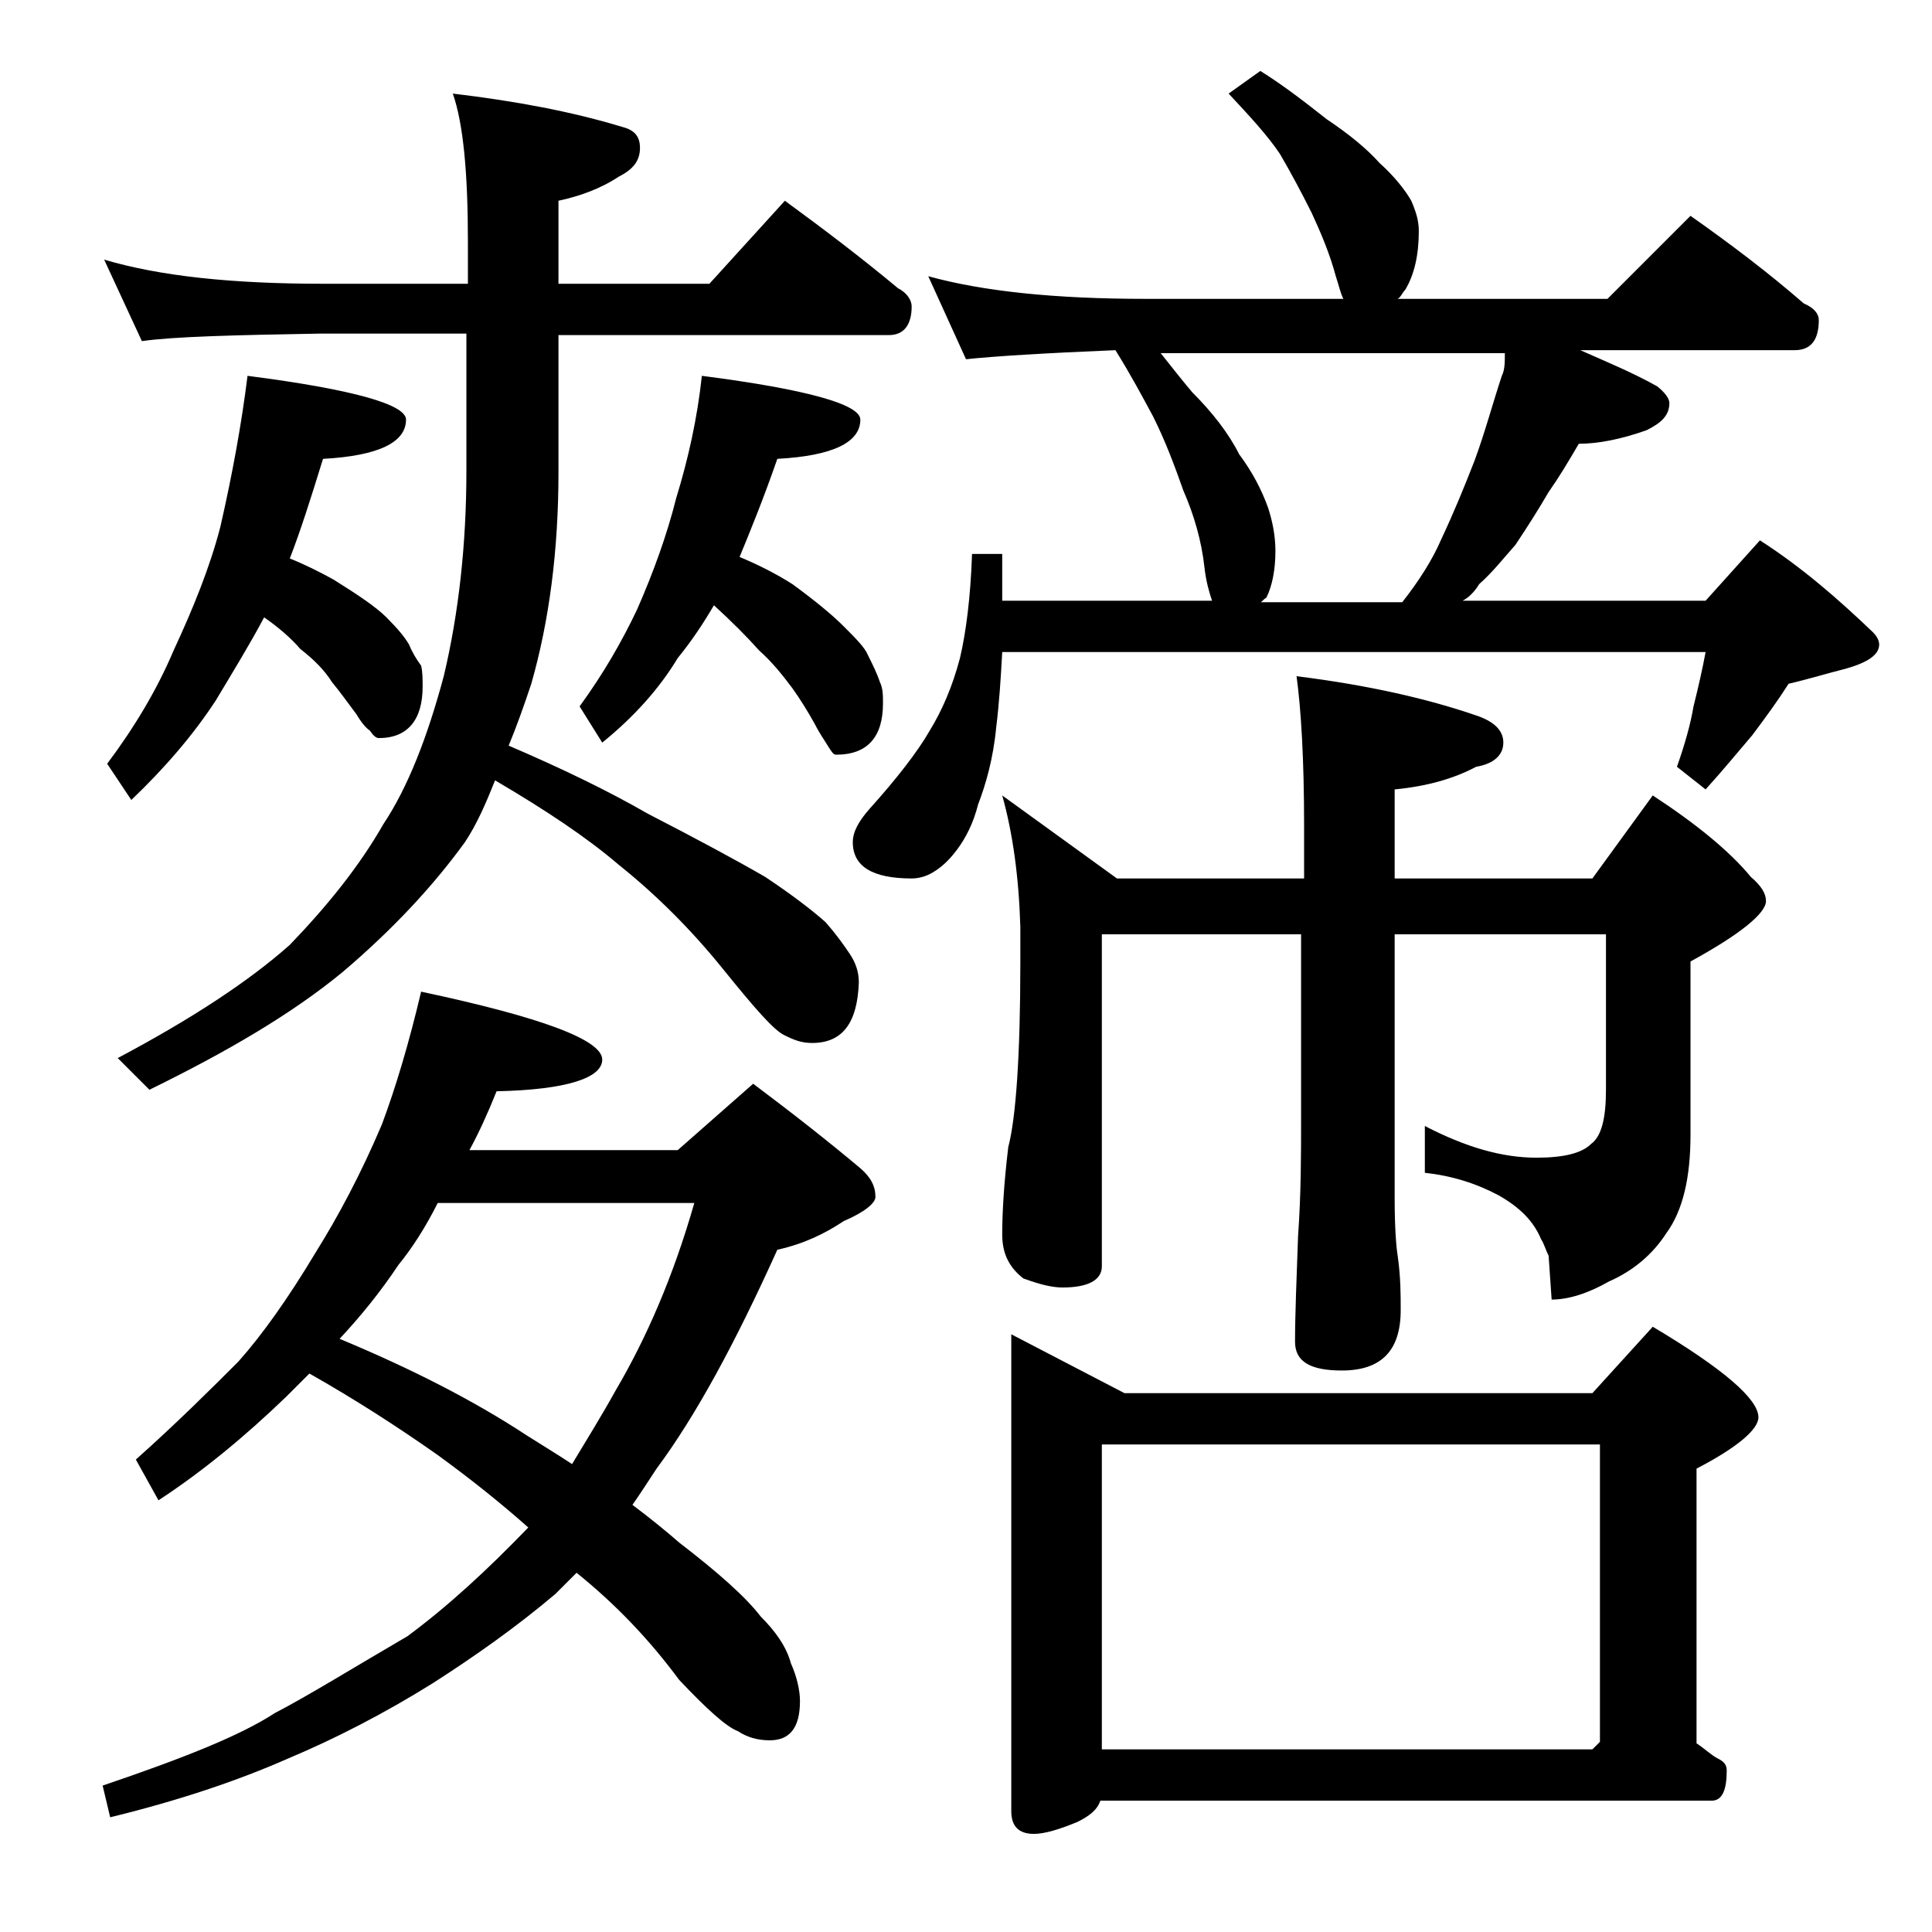 <?xml version="1.0" encoding="utf-8"?>
<!-- Generator: Adobe Illustrator 18.0.0, SVG Export Plug-In . SVG Version: 6.00 Build 0)  -->
<!DOCTYPE svg PUBLIC "-//W3C//DTD SVG 1.1//EN" "http://www.w3.org/Graphics/SVG/1.1/DTD/svg11.dtd">
<svg version="1.1" id="Layer_1" xmlns="http://www.w3.org/2000/svg" xmlns:xlink="http://www.w3.org/1999/xlink" x="0px" y="0px"
	 viewBox="0 0 128 128" enable-background="new 0 0 128 128" xml:space="preserve">
<path d="M6.9,17.2c3.7,1.1,8.5,1.6,14.5,1.6H31V16c0-4.5-0.3-7.8-1-9.8c4.2,0.5,7.9,1.2,11.2,2.2c0.8,0.2,1.2,0.6,1.2,1.4
	S42,11.2,41,11.7c-1.2,0.8-2.6,1.3-4,1.6v5.5h10l5-5.5c2.6,1.9,5.1,3.8,7.5,5.8c0.6,0.3,0.9,0.8,0.9,1.2c0,1.2-0.5,1.9-1.5,1.9H37
	v9.1c0,5.1-0.6,9.8-1.8,14c-0.5,1.5-1,2.9-1.5,4.1c3.5,1.5,6.6,3,9.2,4.5c3.3,1.7,5.9,3.1,7.8,4.2c1.8,1.2,3.1,2.2,4,3
	c0.7,0.8,1.2,1.5,1.6,2.1c0.4,0.6,0.6,1.2,0.6,1.9c-0.1,2.7-1.1,4-3.1,4c-0.7,0-1.2-0.2-1.8-0.5c-0.7-0.3-2-1.8-4.1-4.4
	c-2.1-2.6-4.4-4.9-6.9-6.9c-2.1-1.8-4.8-3.6-8.2-5.6c-0.6,1.5-1.2,2.9-2,4.1c-2.1,2.9-4.8,5.8-8.1,8.6c-3.4,2.8-7.7,5.3-12.8,7.8
	l-2.1-2.1c4.9-2.6,8.7-5.1,11.4-7.5c2.5-2.6,4.6-5.2,6.2-8c1.6-2.4,2.9-5.7,4-9.8c1-4.2,1.5-8.8,1.5-13.6v-9.1h-9.6
	c-5.8,0.1-9.8,0.2-11.9,0.5L6.9,17.2z M16.4,24.9c7,0.9,10.5,1.9,10.5,2.9c0,1.5-1.8,2.4-5.5,2.6c-0.8,2.6-1.5,4.8-2.2,6.6
	c1,0.4,2,0.9,2.9,1.4c1.6,1,2.8,1.8,3.5,2.5c0.8,0.8,1.2,1.3,1.5,1.8c0.2,0.5,0.5,1,0.8,1.4c0.1,0.4,0.1,0.9,0.1,1.4
	c0,2.2-1,3.4-2.9,3.4c-0.2,0-0.4-0.2-0.6-0.5c-0.3-0.2-0.6-0.6-0.9-1.1c-0.6-0.8-1.1-1.5-1.6-2.1c-0.5-0.8-1.2-1.5-2.1-2.2
	c-0.6-0.7-1.4-1.4-2.4-2.1c-0.9,1.7-2,3.5-3.2,5.5c-1.5,2.3-3.4,4.5-5.6,6.6l-1.6-2.4c1.8-2.4,3.3-4.9,4.4-7.5
	c1.3-2.8,2.4-5.5,3.1-8.2C15.4,31.4,16,28.1,16.4,24.9z M27.9,65.7c8,1.7,12,3.2,12,4.5c0,1.2-2.3,2-7,2.1c-0.6,1.5-1.2,2.8-1.8,3.9
	h13.8l5-4.4c2.8,2.1,5.2,4,7.1,5.6c0.7,0.6,1,1.2,1,1.9c0,0.4-0.7,1-2.1,1.6c-1.2,0.8-2.6,1.5-4.4,1.9c-2.8,6.2-5.4,11-8,14.5
	c-0.6,0.9-1.1,1.7-1.6,2.4c1.2,0.9,2.3,1.8,3.1,2.5c2.6,2,4.4,3.6,5.4,4.9c1,1,1.7,2,2,3.1c0.4,0.9,0.6,1.8,0.6,2.5
	c0,1.8-0.7,2.6-2,2.6c-0.8,0-1.5-0.2-2.1-0.6c-0.8-0.3-2.1-1.5-3.9-3.4c-2-2.7-4.2-5-6.8-7.1c-0.5,0.5-1,1-1.4,1.4
	c-2.6,2.2-5.3,4.1-8.1,5.9c-3.2,2-6.5,3.7-9.6,5c-3.4,1.5-7.3,2.8-11.8,3.9l-0.5-2.1c5.3-1.8,9.1-3.3,11.4-4.8
	c2.3-1.2,5.2-3,8.8-5.1c2.7-2,5.3-4.4,8-7.2c-1.8-1.6-3.8-3.2-6-4.8c-2.7-1.9-5.5-3.7-8.5-5.4c-0.5,0.5-1,1-1.5,1.5
	c-2.8,2.7-5.6,5-8.5,6.9L9,96.7c2.8-2.5,5-4.7,6.8-6.5c1.6-1.8,3.3-4.2,5.1-7.2c1.5-2.4,3-5.2,4.4-8.5
	C26.2,72.1,27.1,69.1,27.9,65.7z M22.5,88.7c4.8,2,8.9,4.1,12.4,6.4c1.1,0.7,2.1,1.3,3,1.9c0.9-1.5,1.9-3.1,2.9-4.9
	c2-3.4,3.8-7.5,5.2-12.4H29c-0.8,1.6-1.7,3-2.6,4.1C25.2,85.6,23.9,87.2,22.5,88.7z M46.5,24.9c7,0.9,10.5,1.9,10.5,2.9
	c0,1.5-1.8,2.4-5.5,2.6c-0.9,2.6-1.8,4.8-2.5,6.5c1.2,0.5,2.4,1.1,3.5,1.8c1.5,1.1,2.6,2,3.4,2.8c0.8,0.8,1.4,1.4,1.6,1.9
	c0.3,0.6,0.6,1.2,0.8,1.8c0.2,0.4,0.2,0.9,0.2,1.4c0,2.2-1,3.4-3.1,3.4c-0.2,0-0.3-0.2-0.5-0.5C54.6,49,54.3,48.6,54,48
	c-0.5-0.9-1-1.7-1.5-2.4c-0.6-0.8-1.3-1.7-2.2-2.5c-0.8-0.9-1.8-1.9-3-3c-0.7,1.2-1.5,2.4-2.4,3.5c-1.2,2-2.9,3.9-5,5.6l-1.5-2.4
	c1.6-2.2,2.8-4.3,3.8-6.4c1.1-2.5,2-5,2.6-7.4C45.6,30.4,46.2,27.7,46.5,24.9z M83.5,4.7c1.6,1,3,2.1,4.4,3.2c1.5,1,2.7,2,3.5,2.9
	c1,0.9,1.7,1.8,2.1,2.5c0.3,0.7,0.5,1.3,0.5,2c0,1.6-0.3,2.9-0.9,3.9c-0.2,0.2-0.3,0.5-0.5,0.6h13.9l5.5-5.5
	c2.7,1.9,5.2,3.8,7.5,5.8c0.7,0.3,1,0.7,1,1.1c0,1.3-0.5,2-1.6,2h-14.2c1.8,0.8,3.5,1.5,5.1,2.4c0.5,0.4,0.8,0.8,0.8,1.1
	c0,0.8-0.5,1.3-1.5,1.8c-1.7,0.6-3.2,0.9-4.5,0.9c-0.7,1.2-1.3,2.2-2,3.2c-0.7,1.2-1.4,2.3-2.2,3.5c-0.8,0.9-1.5,1.8-2.4,2.6
	c-0.3,0.5-0.7,0.9-1.1,1.1h16.1l3.6-4c2.8,1.8,5.2,3.9,7.5,6.1c0.2,0.2,0.4,0.5,0.4,0.8c0,0.7-0.8,1.2-2.2,1.6
	c-1.2,0.3-2.5,0.7-3.8,1c-0.7,1.1-1.5,2.2-2.4,3.4c-1.1,1.3-2.1,2.5-3.1,3.6l-1.9-1.5c0.5-1.4,0.9-2.8,1.1-4
	c0.3-1.2,0.6-2.5,0.8-3.6H66.4c-0.1,1.8-0.2,3.4-0.4,5c-0.2,2.1-0.7,3.8-1.2,5.1c-0.3,1.2-0.8,2.2-1.4,3c-0.6,0.8-1.1,1.2-1.6,1.5
	s-1,0.4-1.4,0.4c-2.6,0-3.9-0.8-3.9-2.4c0-0.7,0.4-1.4,1.1-2.2c1.8-2,3.2-3.8,4-5.2c0.8-1.3,1.5-2.9,2-4.8c0.4-1.7,0.7-4,0.8-6.9h2
	v3.1h13.9c-0.2-0.6-0.4-1.3-0.5-2.2c-0.2-1.8-0.7-3.5-1.4-5.1c-0.6-1.7-1.2-3.3-2-4.9c-0.7-1.3-1.5-2.8-2.5-4.4
	c-4.8,0.2-8,0.4-9.9,0.6l-2.5-5.5c3.6,1,8.4,1.5,14.4,1.5H89c-0.2-0.4-0.3-0.9-0.5-1.5c-0.4-1.5-1-2.9-1.6-4.2
	c-0.7-1.4-1.4-2.7-2.1-3.9c-0.8-1.2-2-2.5-3.4-4L83.5,4.7z M66.4,52.7l7.6,5.5h12.4v-3.5c0-4.4-0.2-7.7-0.5-9.9
	c4.8,0.6,8.7,1.5,11.9,2.6c1.2,0.4,1.8,1,1.8,1.8c0,0.8-0.6,1.4-1.8,1.6c-1.5,0.8-3.3,1.3-5.4,1.5v5.9h13.1l4-5.5
	c2.9,1.9,5.1,3.7,6.5,5.4c0.7,0.6,1,1.1,1,1.6c0,0.8-1.7,2.2-5,4v11.5c0,2.8-0.5,5-1.6,6.5c-0.9,1.4-2.2,2.5-3.8,3.2
	c-1.4,0.8-2.7,1.2-3.8,1.2l-0.2-2.9c-0.2-0.4-0.3-0.8-0.5-1.1c-0.5-1.2-1.4-2.1-2.8-2.9c-1.5-0.8-3.1-1.3-4.9-1.5v-3.1
	c2.7,1.4,5.1,2.1,7.4,2.1c1.8,0,3-0.3,3.6-0.9c0.7-0.5,1-1.7,1-3.6V61.9H92.4v17.5c0,1.9,0.1,3.2,0.2,3.8c0.2,1.4,0.2,2.6,0.2,3.6
	c0,2.7-1.3,4-3.9,4c-2.1,0-3.1-0.6-3.1-1.9c0-1.8,0.1-4.2,0.2-7c0.2-2.8,0.2-5.4,0.2-7.6V61.9H73v22c0,0.9-0.9,1.4-2.6,1.4
	c-0.7,0-1.5-0.2-2.6-0.6c-0.9-0.7-1.4-1.6-1.4-2.9c0-1.4,0.1-3.3,0.4-5.8c0.5-1.9,0.8-6,0.8-12.2v-2.4
	C67.5,58.1,67.1,55.2,66.4,52.7z M67,88.4l7.5,3.9h31l4-4.4c4.7,2.8,7,4.8,7,6c0,0.8-1.4,2-4.1,3.4v18.2c0.6,0.4,1,0.8,1.4,1
	c0.4,0.2,0.6,0.4,0.6,0.8c0,1.3-0.3,2-1,2H72.9c-0.2,0.6-0.7,1-1.5,1.4c-1.2,0.5-2.2,0.8-2.9,0.8c-1,0-1.5-0.5-1.5-1.5V88.4z
	 M73,115.9h32.5l0.5-0.5V95.7H73V115.9z M83.5,39.9h9.4c1.1-1.4,2-2.8,2.6-4.2c0.8-1.7,1.5-3.4,2.2-5.2c0.7-1.9,1.2-3.8,1.8-5.6
	c0.2-0.4,0.2-0.9,0.2-1.5H76.9c0.8,1,1.5,1.9,2.1,2.6c1.3,1.3,2.4,2.7,3.1,4.1c0.9,1.2,1.5,2.4,1.9,3.5c0.3,0.9,0.5,1.9,0.5,2.9
	c0,1.2-0.2,2.3-0.6,3.1C83.7,39.7,83.6,39.9,83.5,39.9z"/>
</svg>
